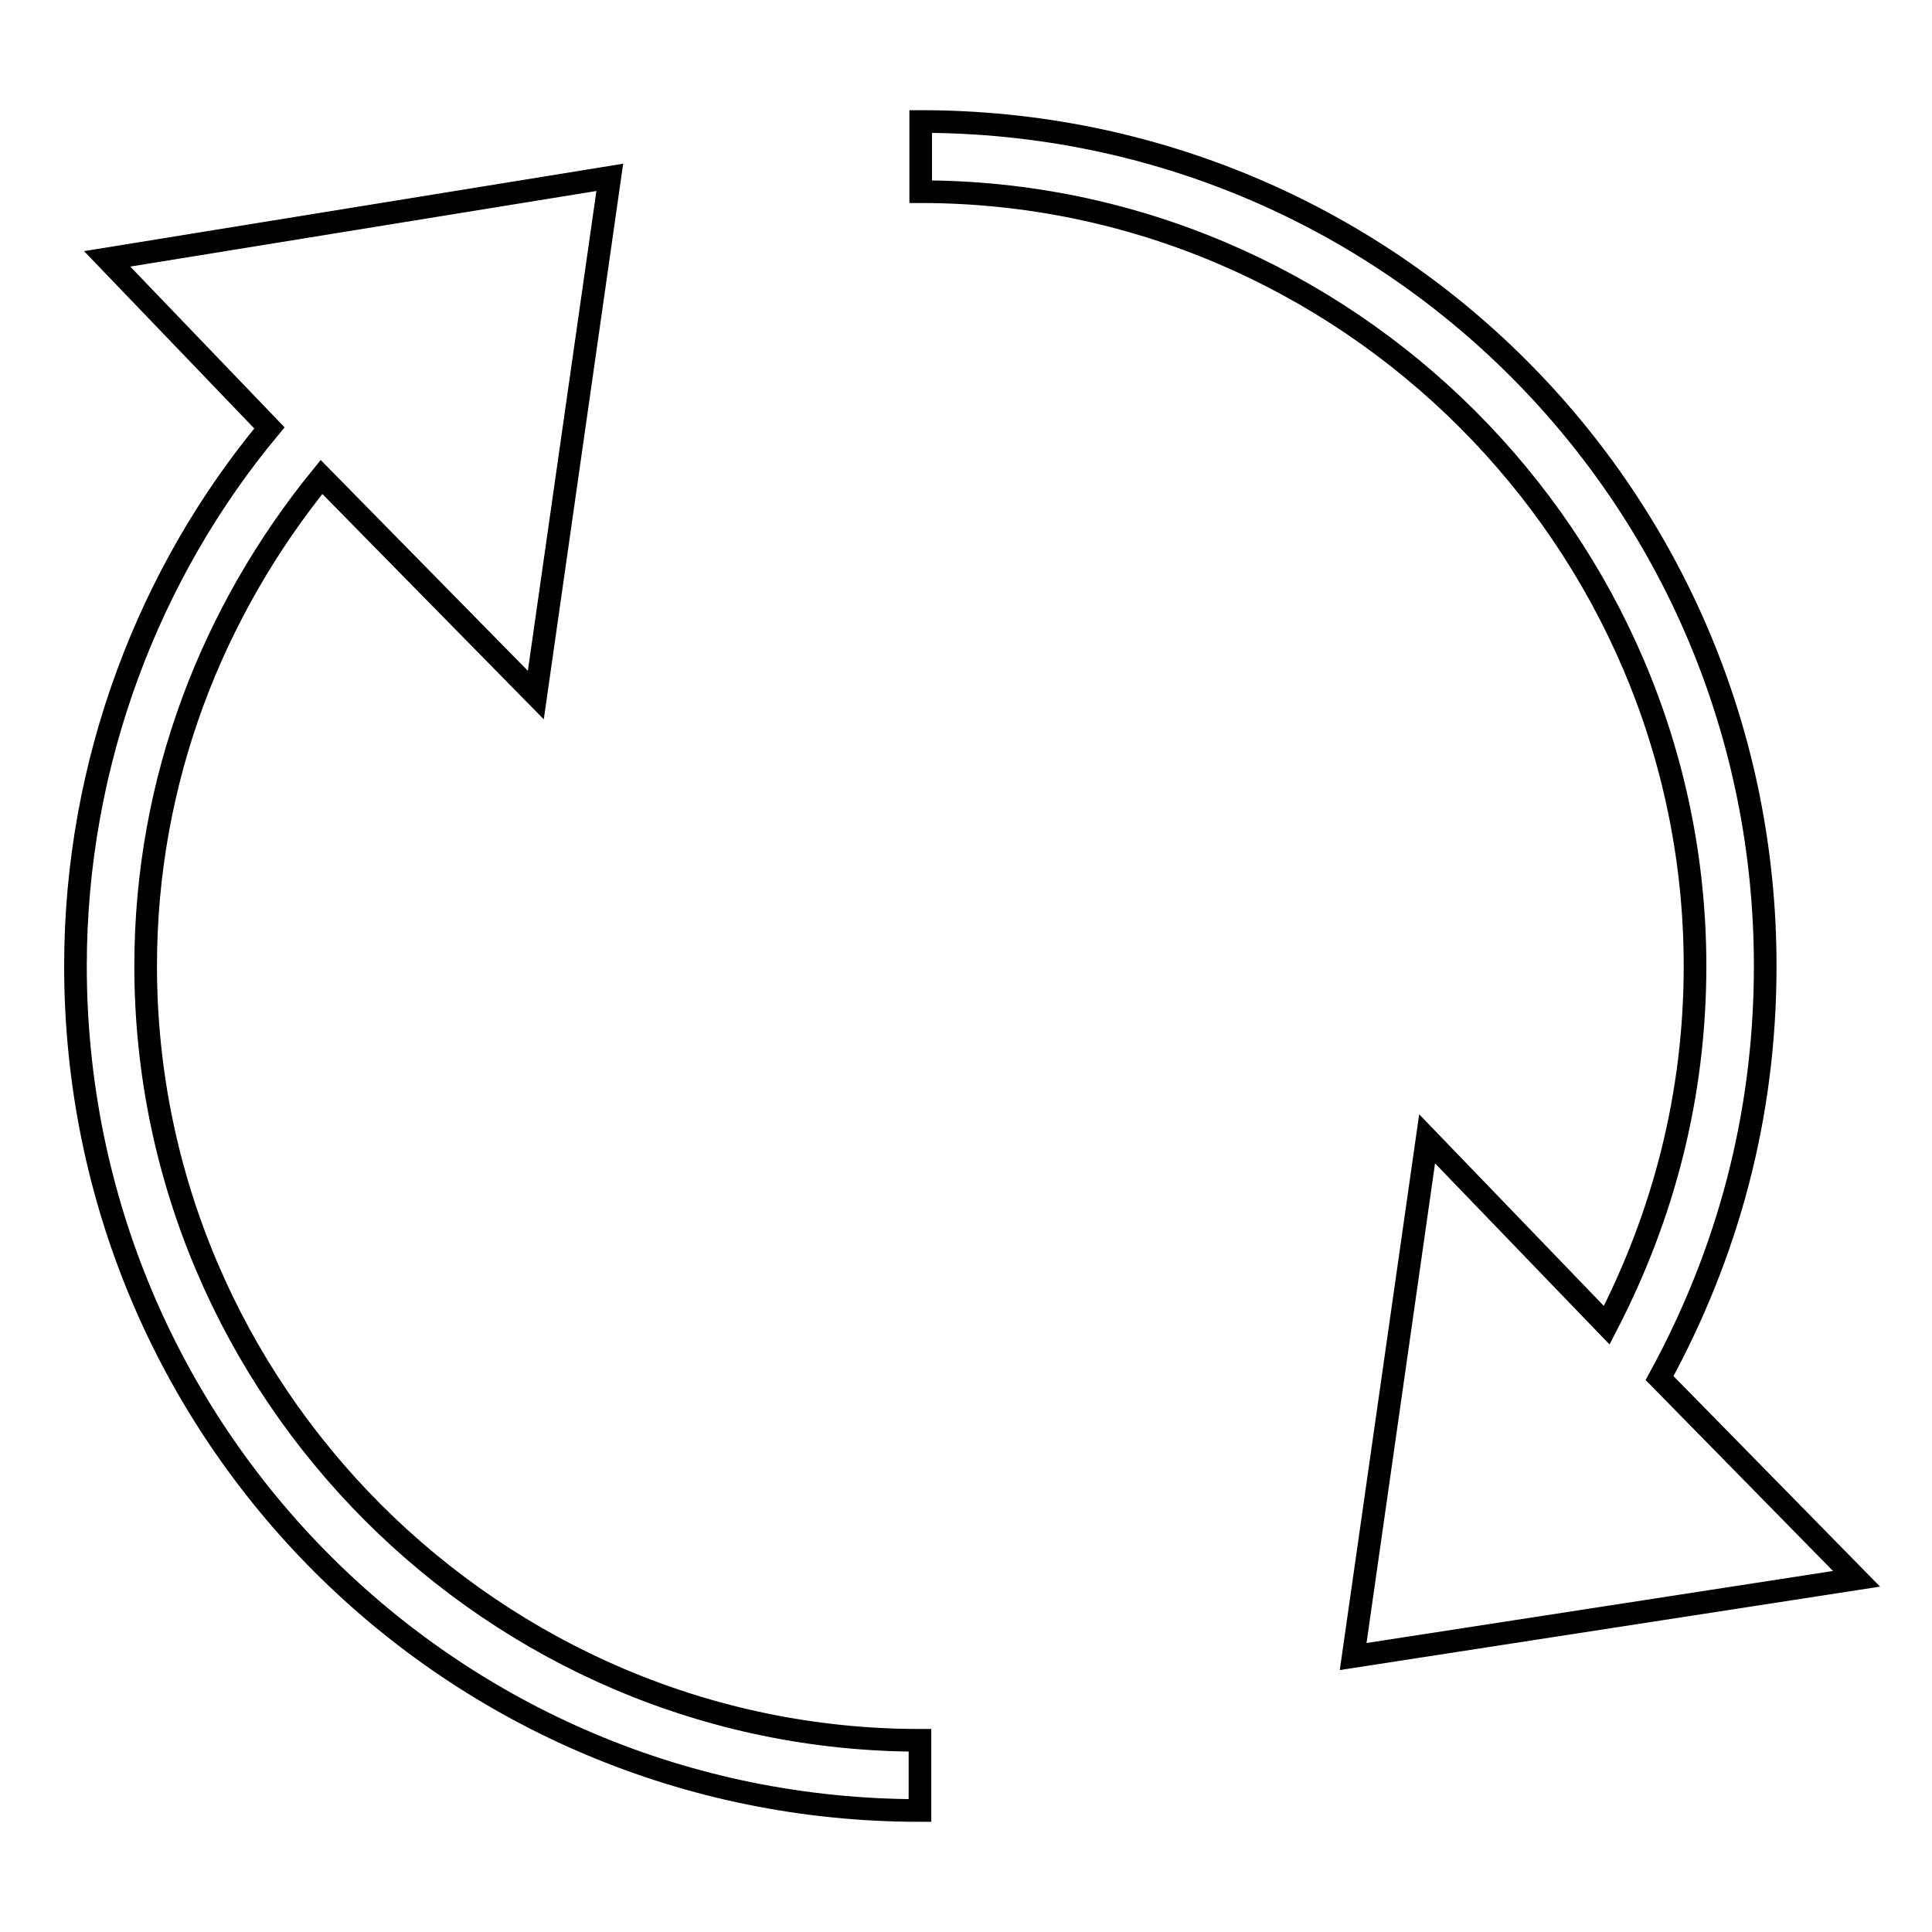 <?xml version="1.0" encoding="utf-8"?>
<!-- Svg Vector Icons : http://www.onlinewebfonts.com/icon -->
<!DOCTYPE svg PUBLIC "-//W3C//DTD SVG 1.1//EN" "http://www.w3.org/Graphics/SVG/1.1/DTD/svg11.dtd">
<svg version="1.1" xmlns="http://www.w3.org/2000/svg" xmlns:xlink="http://www.w3.org/1999/xlink" x="0px" y="0px" viewBox="0 0 256 256" enable-background="new 0 0 256 256" xml:space="preserve">
<g><g><path stroke-width="3" fill-opacity="0" stroke="#000000"  d="M189.1,150.9l-9.8,68.6l66.7-10.3l-26.1-26.6c8.9-16.3,14-34.5,14-54.6c0-62-49.9-111.9-111.9-111.9v9.3c56.4,0,102.6,46.2,102.6,102.6c0,17.2-4.2,33.1-11.7,47.6L189.1,150.9L189.1,150.9z M19.3,128c0-24.7,8.9-47.1,23.3-64.8l28.4,28.9l9.8-68.6L14.2,34.3l21.5,22.4C19.8,75.8,10,101,10,128c0,62,49.9,111.9,111.9,111.9v-9.3C65.5,230.6,19.3,184.4,19.3,128L19.3,128z"/></g></g>
</svg>